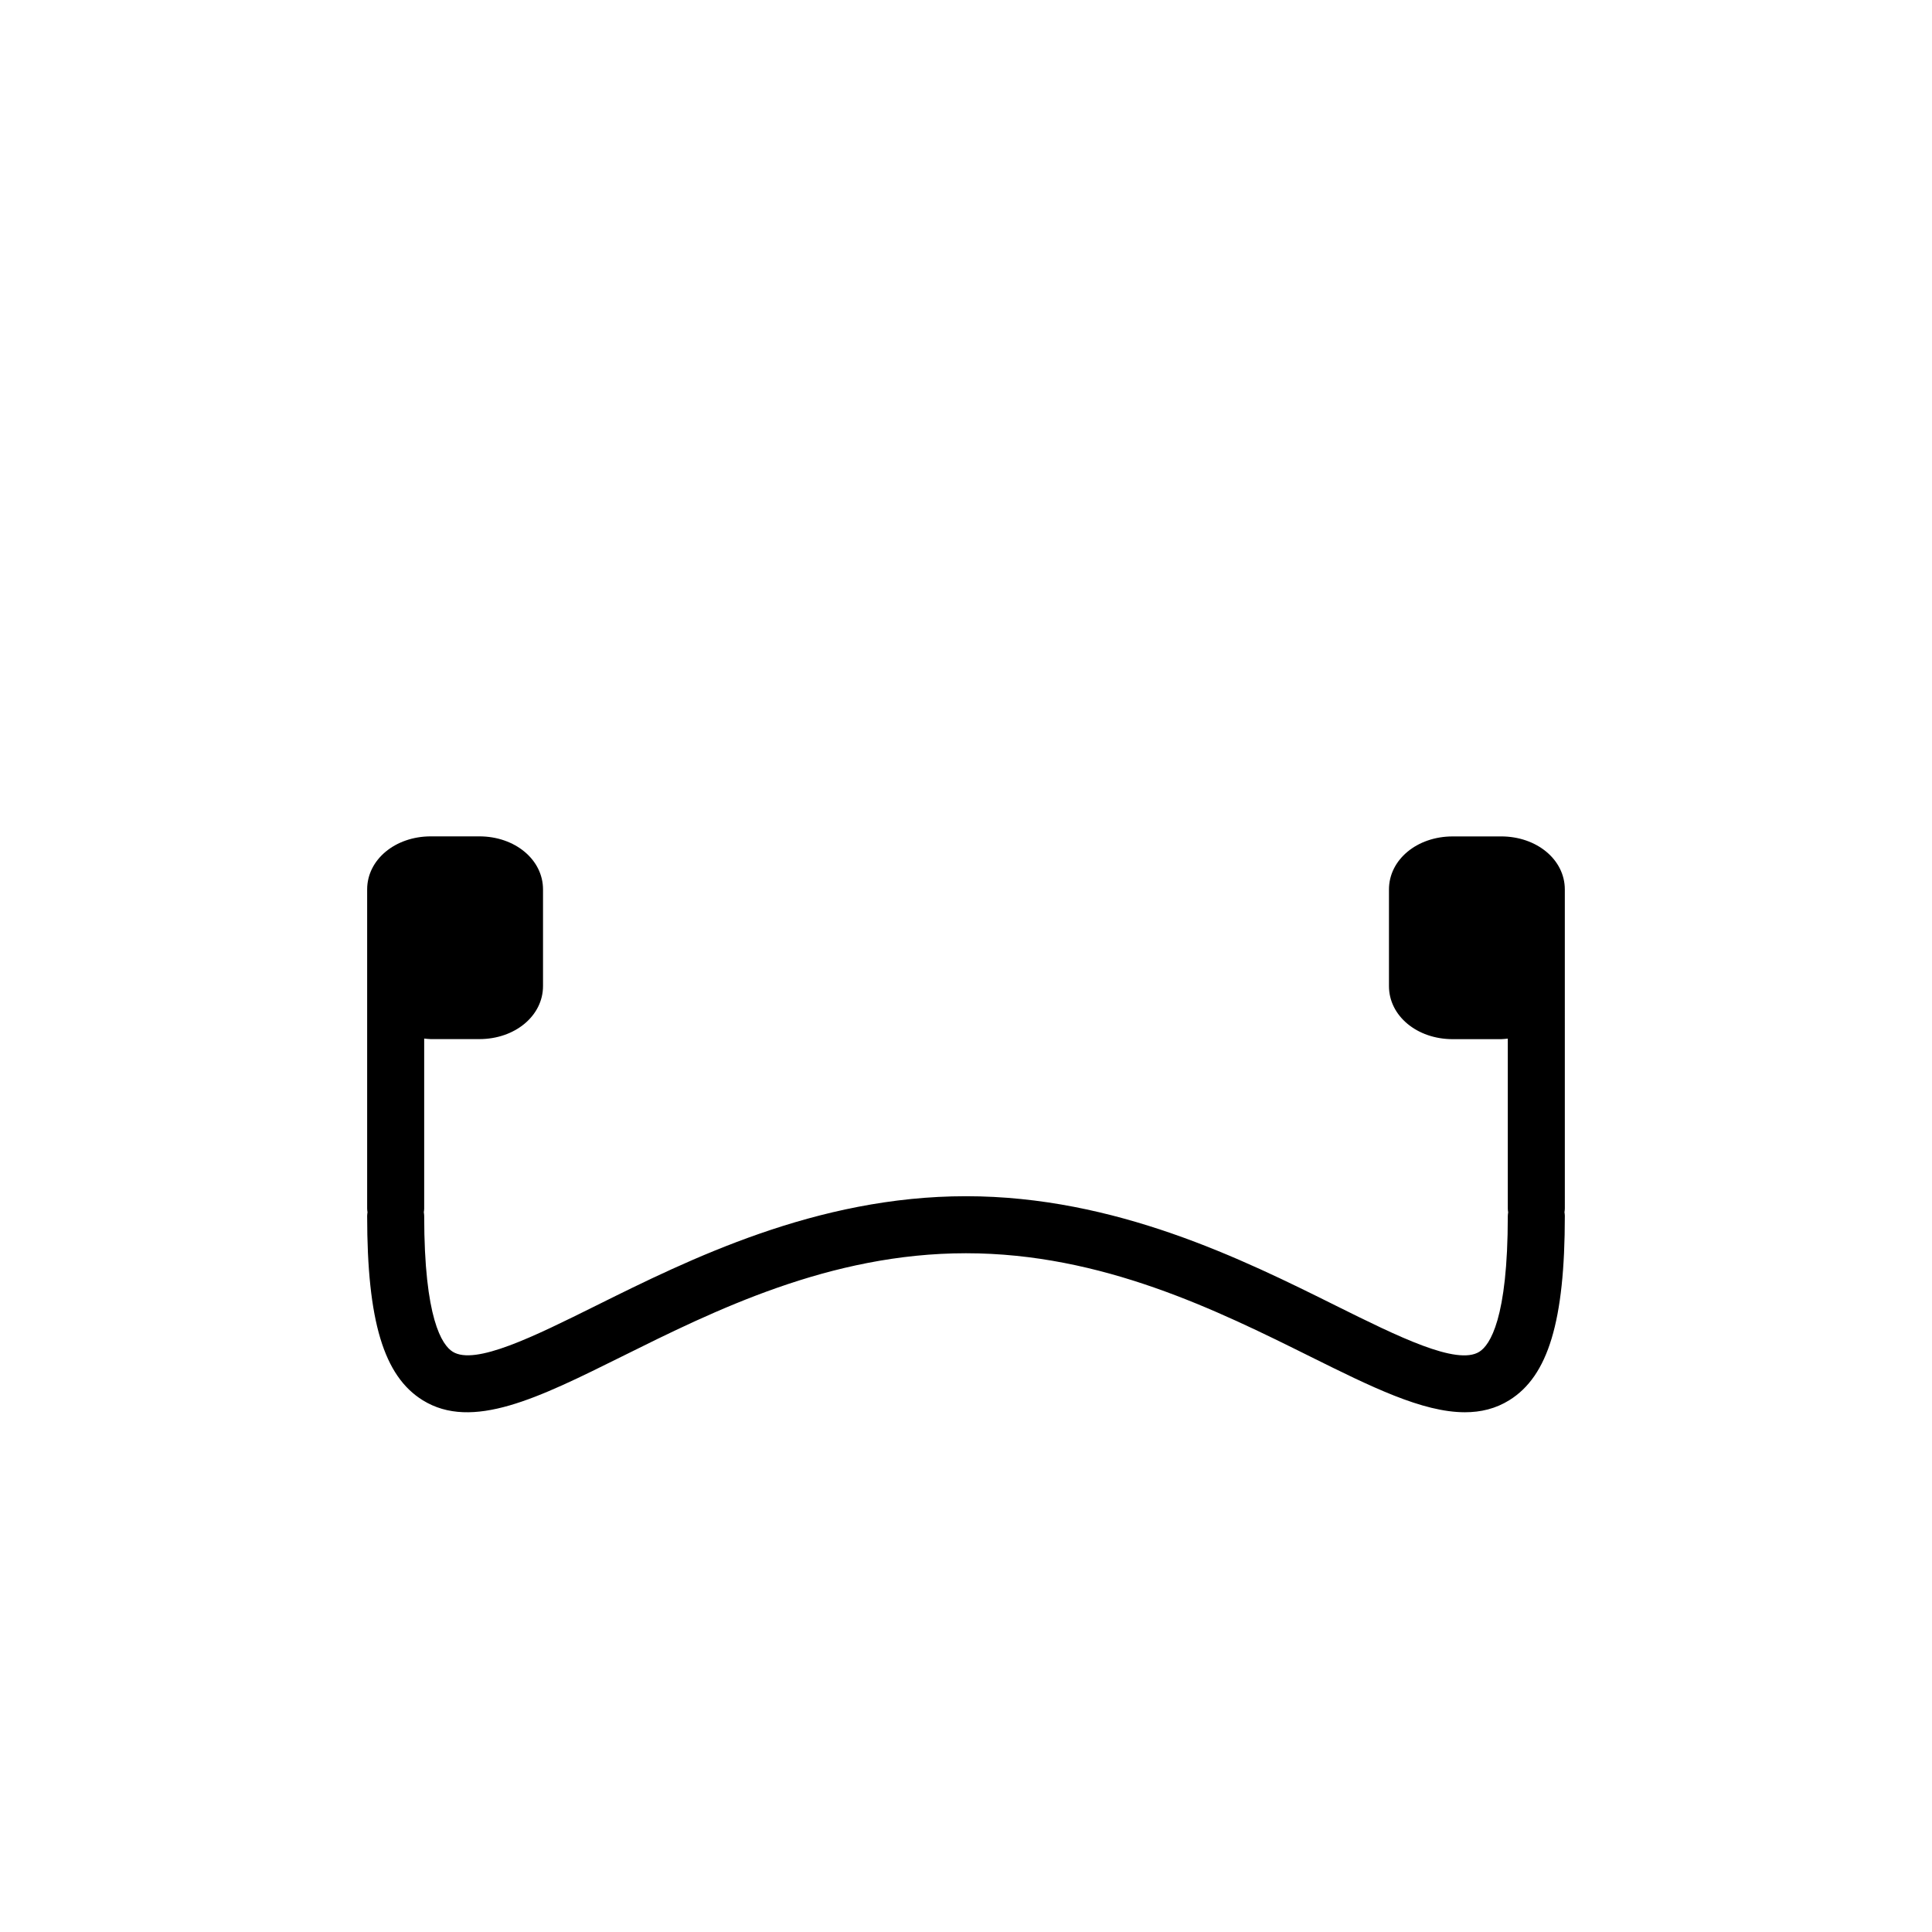 <?xml version="1.0" encoding="UTF-8"?>
<!-- Uploaded to: SVG Repo, www.svgrepo.com, Generator: SVG Repo Mixer Tools -->
<svg fill="#000000" width="800px" height="800px" version="1.1" viewBox="144 144 512 512" xmlns="http://www.w3.org/2000/svg">
 <path d="m541.81 365.66h-12.832c-9.465 0-16.887 6.176-16.887 14.062v25.605c0 7.883 7.422 14.062 16.887 14.062h12.832c0.609 0 1.18-0.098 1.773-0.145v45.09c0 0.324 0.055 0.629 0.098 0.941-0.039 0.312-0.098 0.621-0.098 0.941 0 27.266-4.742 34.273-7.566 36.027-5.934 3.688-21.52-4.047-38.016-12.238-24.629-12.246-58.355-28.996-98.004-28.996s-73.375 16.75-98 28.98c-16.488 8.191-32.074 15.922-38.016 12.238-2.828-1.754-7.566-8.762-7.566-36.027 0-0.324-0.055-0.629-0.098-0.941 0.039-0.312 0.098-0.621 0.098-0.941v-45.09c0.59 0.051 1.164 0.145 1.773 0.145h12.832c9.465 0 16.887-6.176 16.887-14.062v-25.605c0-7.883-7.422-14.062-16.887-14.062h-12.832c-9.465 0-16.887 6.176-16.887 14.062v84.613c0 0.324 0.055 0.629 0.098 0.941-0.039 0.312-0.098 0.621-0.098 0.941 0 27.859 4.402 42.477 14.723 48.875 13.105 8.121 30.578-0.562 52.699-11.547 24.578-12.211 55.164-27.406 91.273-27.406s66.695 15.195 91.281 27.402c16.062 7.977 29.676 14.738 40.941 14.738 4.254 0 8.172-0.961 11.758-3.188 10.316-6.398 14.723-21.008 14.723-48.875 0-0.324-0.055-0.629-0.098-0.941 0.039-0.312 0.098-0.621 0.098-0.941l-0.004-59v-25.605c0-7.883-7.422-14.055-16.887-14.055z"/>
</svg>
